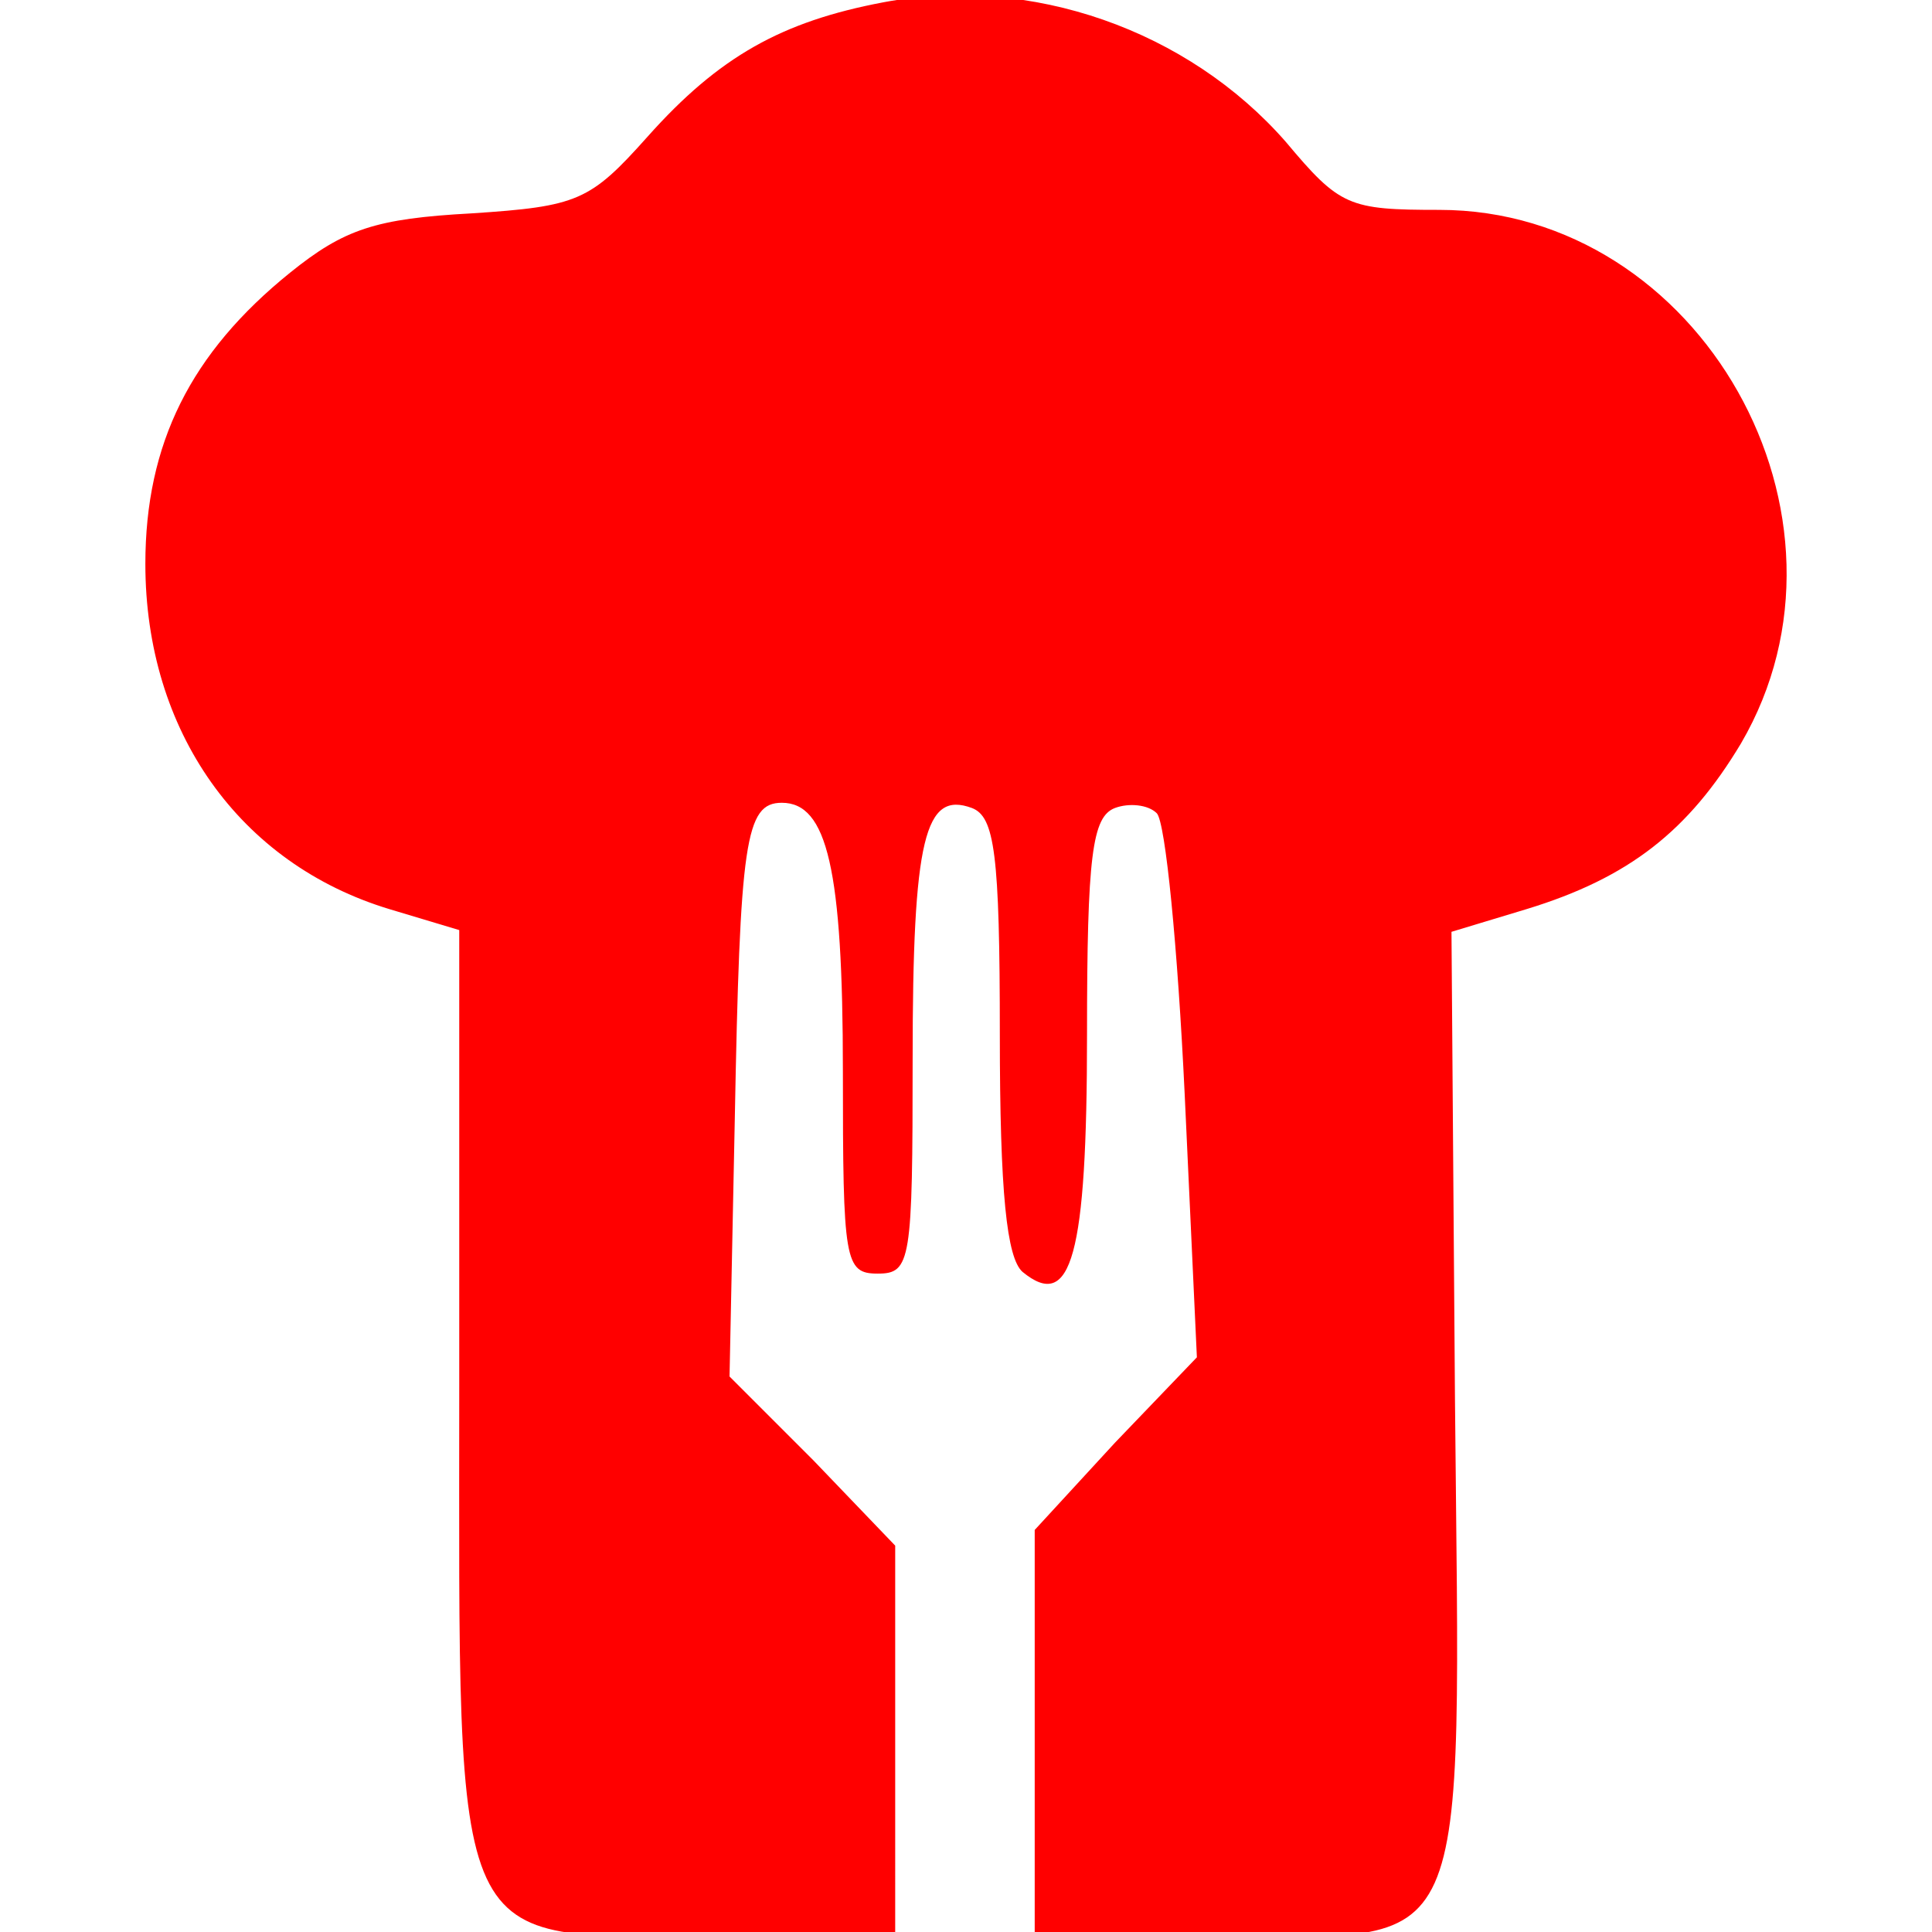 <?xml version="1.0" encoding="UTF-8" standalone="no"?>
<svg
   version="1.0"
   width="110.792pt"
   height="110.792pt"
   viewBox="0 0 110.792 110.792"
   preserveAspectRatio="xMidYMid"
   id="svg13"
   sodipodi:docname="icon.svg"
   inkscape:version="1.4 (86a8ad7, 2024-10-11)"
   xmlns:inkscape="http://www.inkscape.org/namespaces/inkscape"
   xmlns:sodipodi="http://sodipodi.sourceforge.net/DTD/sodipodi-0.dtd"
   xmlns="http://www.w3.org/2000/svg"
   xmlns:svg="http://www.w3.org/2000/svg">
  <defs
     id="defs13" />
  <sodipodi:namedview
     id="namedview13"
     pagecolor="#ffffff"
     bordercolor="#000000"
     borderopacity="0.25"
     inkscape:showpageshadow="2"
     inkscape:pageopacity="0.0"
     inkscape:pagecheckerboard="0"
     inkscape:deskcolor="#d1d1d1"
     inkscape:document-units="pt"
     inkscape:zoom="2.349"
     inkscape:cx="74.499787"
     inkscape:cy="114.72967"
     inkscape:window-width="1920"
     inkscape:window-height="1001"
     inkscape:window-x="-9"
     inkscape:window-y="-9"
     inkscape:window-maximized="1"
     inkscape:current-layer="svg13" />
  <rect
     style="fill:#ffffff;stroke-width:0.75"
     id="rect13"
     width="110.792"
     height="110.792"
     x="0"
     y="0" />
  <path
     d="m 50.636,0.136 c -5.8,1.1 -9.4,3.1 -13.5,7.7 -3.3,3.7 -4,4 -10.1,4.4 -5.5,0.3 -7.3,0.9 -10.4,3.4 -5.7,4.6 -8.3,9.8 -8.3,16.7 0,9.6 5.4,17.2 14,19.8 l 4,1.2 v 26.2 c 0,33.1 -0.7,31.5 14.6,31.5 h 10.4 V 99.836 88.636 l -4.7,-4.9 -4.8,-4.8 0.3,-14.7 c 0.3,-16 0.6,-18.2 2.7,-18.2 2.6,0 3.5,3.8 3.5,15.4 0,10.9 0.1,11.6 2,11.6 1.9,0 2,-0.7 2,-12.3 0,-12.7 0.7,-15.4 3.4,-14.4 1.3,0.5 1.6,2.6 1.6,13 0,9.1 0.4,12.8 1.3,13.6 2.8,2.3 3.7,-0.9 3.7,-13.6 0,-10.3 0.3,-12.5 1.6,-13 0.8,-0.3 1.9,-0.2 2.4,0.3 0.5,0.5 1.2,7.7 1.6,16.1 l 0.7,15.1 -4.7,4.9 -4.6,5 v 11.7 11.6 h 10.3 c 15,0 14.1,2.1 13.8,-30.8 l -0.2,-26.8 4.3,-1.3 c 5.9,-1.8 9.3,-4.5 12.3,-9.5 7.6,-13 -2.3,-30.6 -17.3,-30.6 -5.2,0 -5.7,-0.2 -8.8,-3.9 -5.6,-6.4 -14.6,-9.6 -23.1,-8 z"
     id="path1"
     style="fill:#ff0000;stroke-width:0.1" />
</svg>
